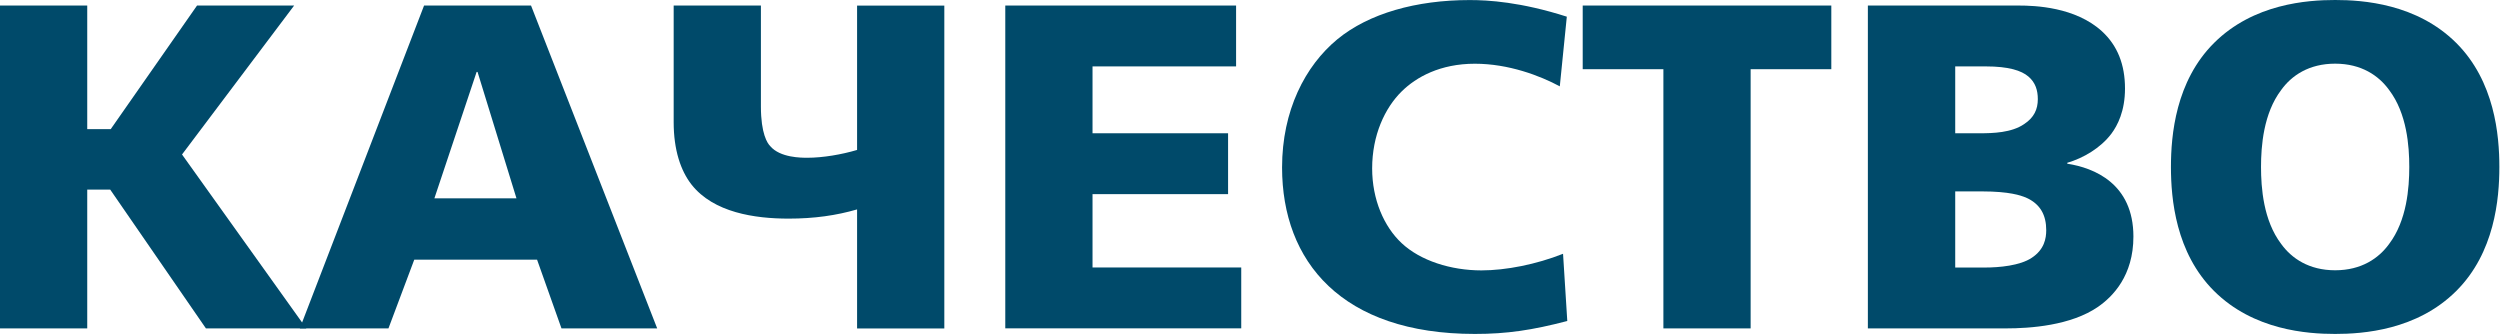 <?xml version="1.0" encoding="UTF-8"?> <svg xmlns="http://www.w3.org/2000/svg" width="431" height="58" viewBox="0 0 431 58" fill="none"> <path d="M15.05 22.262H19.09L33.97 0.955H50.71L31.38 26.634L52.81 56.616H35.5L19 32.685H15.04V56.616H0V0.955H15.04V22.262H15.05Z" fill="#004A6A"></path> <path d="M73.109 0.955H91.549L113.299 56.616H96.799L92.59 44.766H71.419L66.969 56.616H51.69L73.109 0.955ZM82.329 12.402H82.169L74.889 34.193H89.039L82.329 12.402Z" fill="#004A6A"></path> <path d="M147.761 36.102C144.201 37.138 140.401 37.69 135.951 37.69C130.131 37.69 123.011 36.655 119.211 31.811C117.351 29.429 116.141 25.851 116.141 21.076V0.955H131.181V18.373C131.181 23.066 132.311 24.735 132.801 25.207C134.501 27.197 138.141 27.197 139.191 27.197C141.861 27.197 145.091 26.645 147.761 25.851V0.965H162.801V56.626H147.761V36.102Z" fill="#004A6A"></path> <path d="M173.311 0.955H213.101V11.448H188.351V22.976H211.721V33.469H188.351V46.113H213.99V56.606H173.311V0.955Z" fill="#004A6A"></path> <path d="M270.199 55.34C264.129 56.928 259.769 57.571 254.269 57.571C231.299 57.571 221.029 45.088 221.029 28.866C221.029 19.087 224.989 11.368 230.569 6.764C235.989 2.312 244.159 0.01 253.379 0.01C256.529 0.01 262.189 0.332 270.119 2.875L268.909 14.886C265.509 13.056 260.089 10.986 254.269 10.986C248.289 10.986 244.159 13.287 241.649 15.76C238.739 18.624 236.559 23.318 236.559 29.037C236.559 34.364 238.579 39.058 241.649 41.922C244.879 44.947 250.139 46.616 255.399 46.616C259.609 46.616 264.859 45.581 269.469 43.752L270.199 55.34Z" fill="#004A6A"></path> <path d="M286.769 11.93H272.859V0.955H315.719V11.93H301.809V56.616H286.769V11.93Z" fill="#004A6A"></path> <path d="M322.04 0.955H348C350.83 0.955 357.79 1.196 362.39 5.407C365.06 7.87 366.35 11.136 366.35 15.267C366.35 19.167 365.06 21.629 364 23.056C362.14 25.519 359.15 27.268 356.4 28.062V28.223C361.01 28.936 367.8 31.64 367.8 40.786C367.8 47.54 364.24 51.128 361.73 52.877C357.04 56.134 350 56.616 345.8 56.616H322.02V0.955H322.04ZM337.08 22.976H341.29C343.55 22.976 346.79 22.896 348.97 21.388C350.67 20.272 351.32 18.845 351.32 17.096C351.32 15.589 350.92 14.232 349.7 13.197C348.49 12.161 346.3 11.448 342.34 11.448H337.08V22.976ZM337.08 46.123H342.17C344.68 46.123 348.24 45.801 350.26 44.455C352.44 43.027 352.77 41.118 352.77 39.681C352.77 37.138 351.8 35.148 349.21 34.032C348.4 33.71 346.46 32.997 341.69 32.997H337.08V46.123Z" fill="#004A6A"></path> <path d="M423.45 7.397C430.08 14.001 430.89 23.298 430.89 28.785C430.89 34.273 430.08 43.58 423.45 50.174C416.66 56.938 407.36 57.571 402.58 57.571C397.8 57.571 388.51 56.938 381.71 50.174C375.08 43.57 374.27 34.273 374.27 28.785C374.27 23.298 375.08 13.991 381.71 7.397C388.5 0.633 397.8 0 402.58 0C407.36 0 416.65 0.633 423.45 7.397ZM393.28 15.508C390.21 19.559 389.8 25.207 389.8 28.785C389.8 32.364 390.2 38.012 393.28 42.063C395.06 44.525 398.05 46.596 402.58 46.596C407.11 46.596 410.1 44.525 411.88 42.063C414.95 38.012 415.359 32.364 415.359 28.785C415.359 25.207 414.96 19.559 411.88 15.508C410.1 13.046 407.11 10.976 402.58 10.976C398.05 10.976 395.06 13.036 393.28 15.508Z" fill="#004A6A"></path> </svg> 